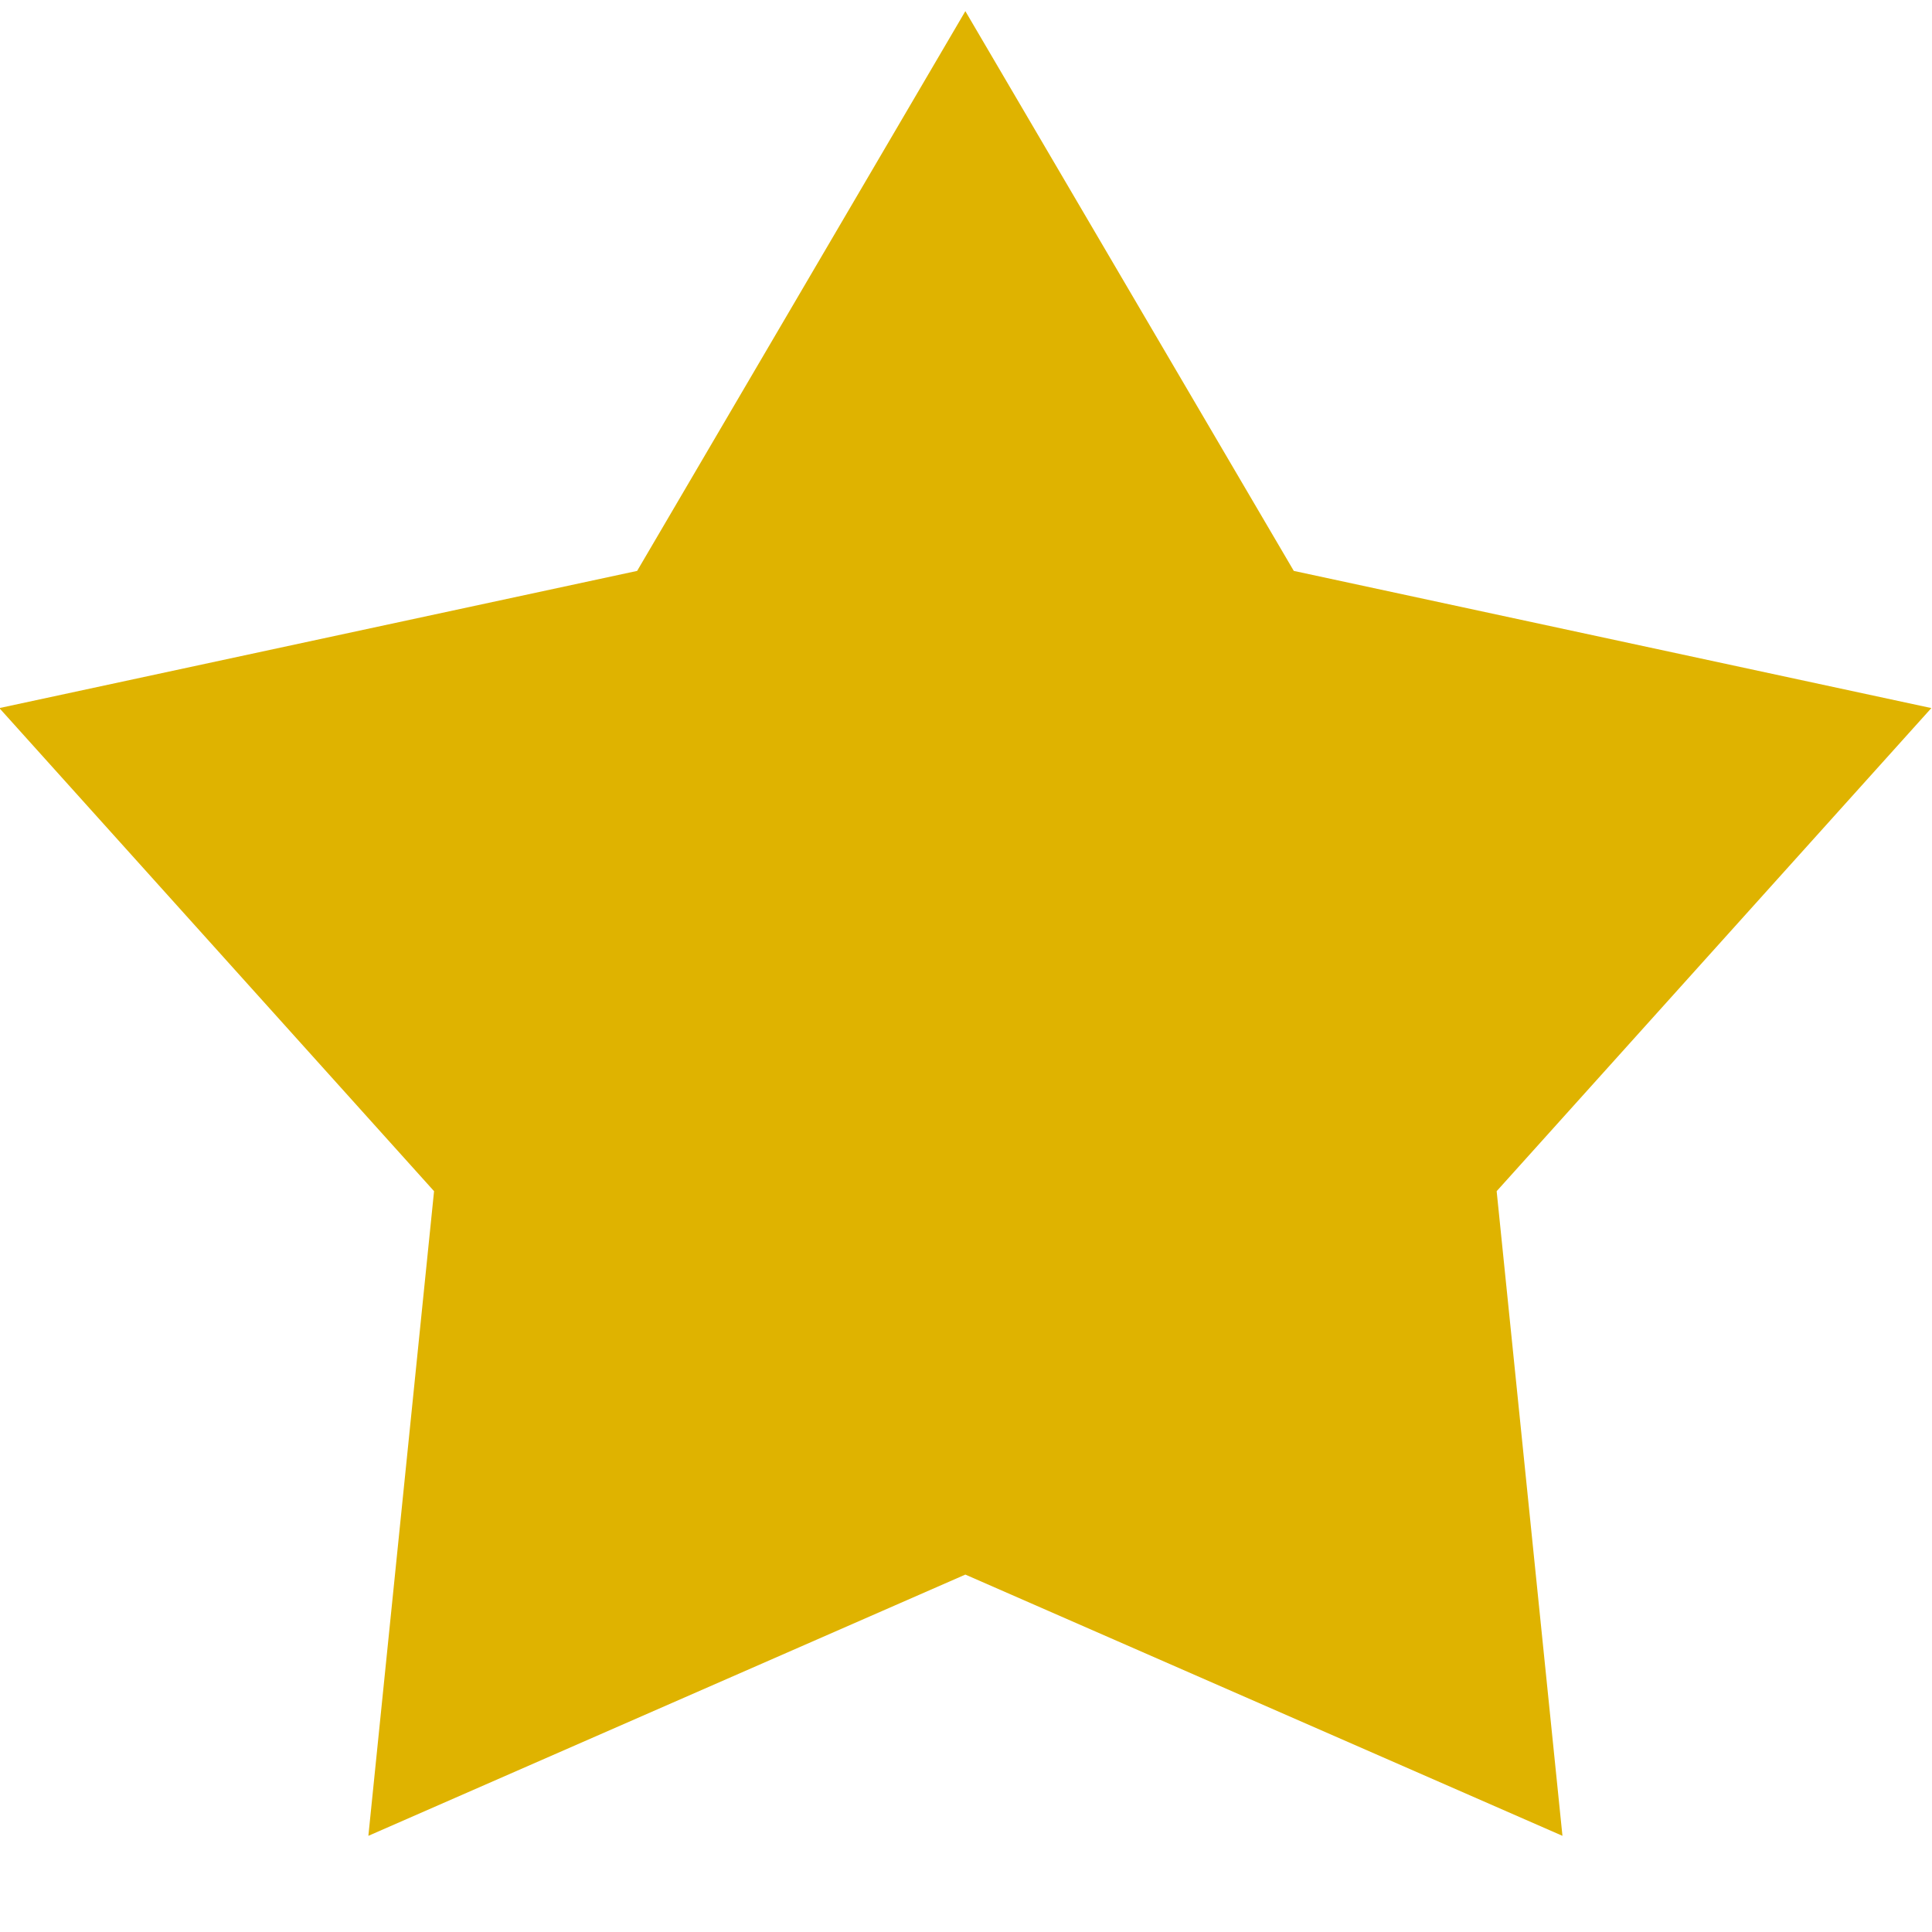 <svg width="18" height="18" viewBox="0 0 18 18" fill="none" xmlns="http://www.w3.org/2000/svg">
<path d="M12.054 5.319L17.994 6.597L13.944 11.098L14.557 17.104L8.994 14.67L3.432 17.104L4.044 11.098L-0.006 6.597L5.936 5.319L8.994 0.104L12.054 5.319Z" fill="#DFB300"/>
</svg>
